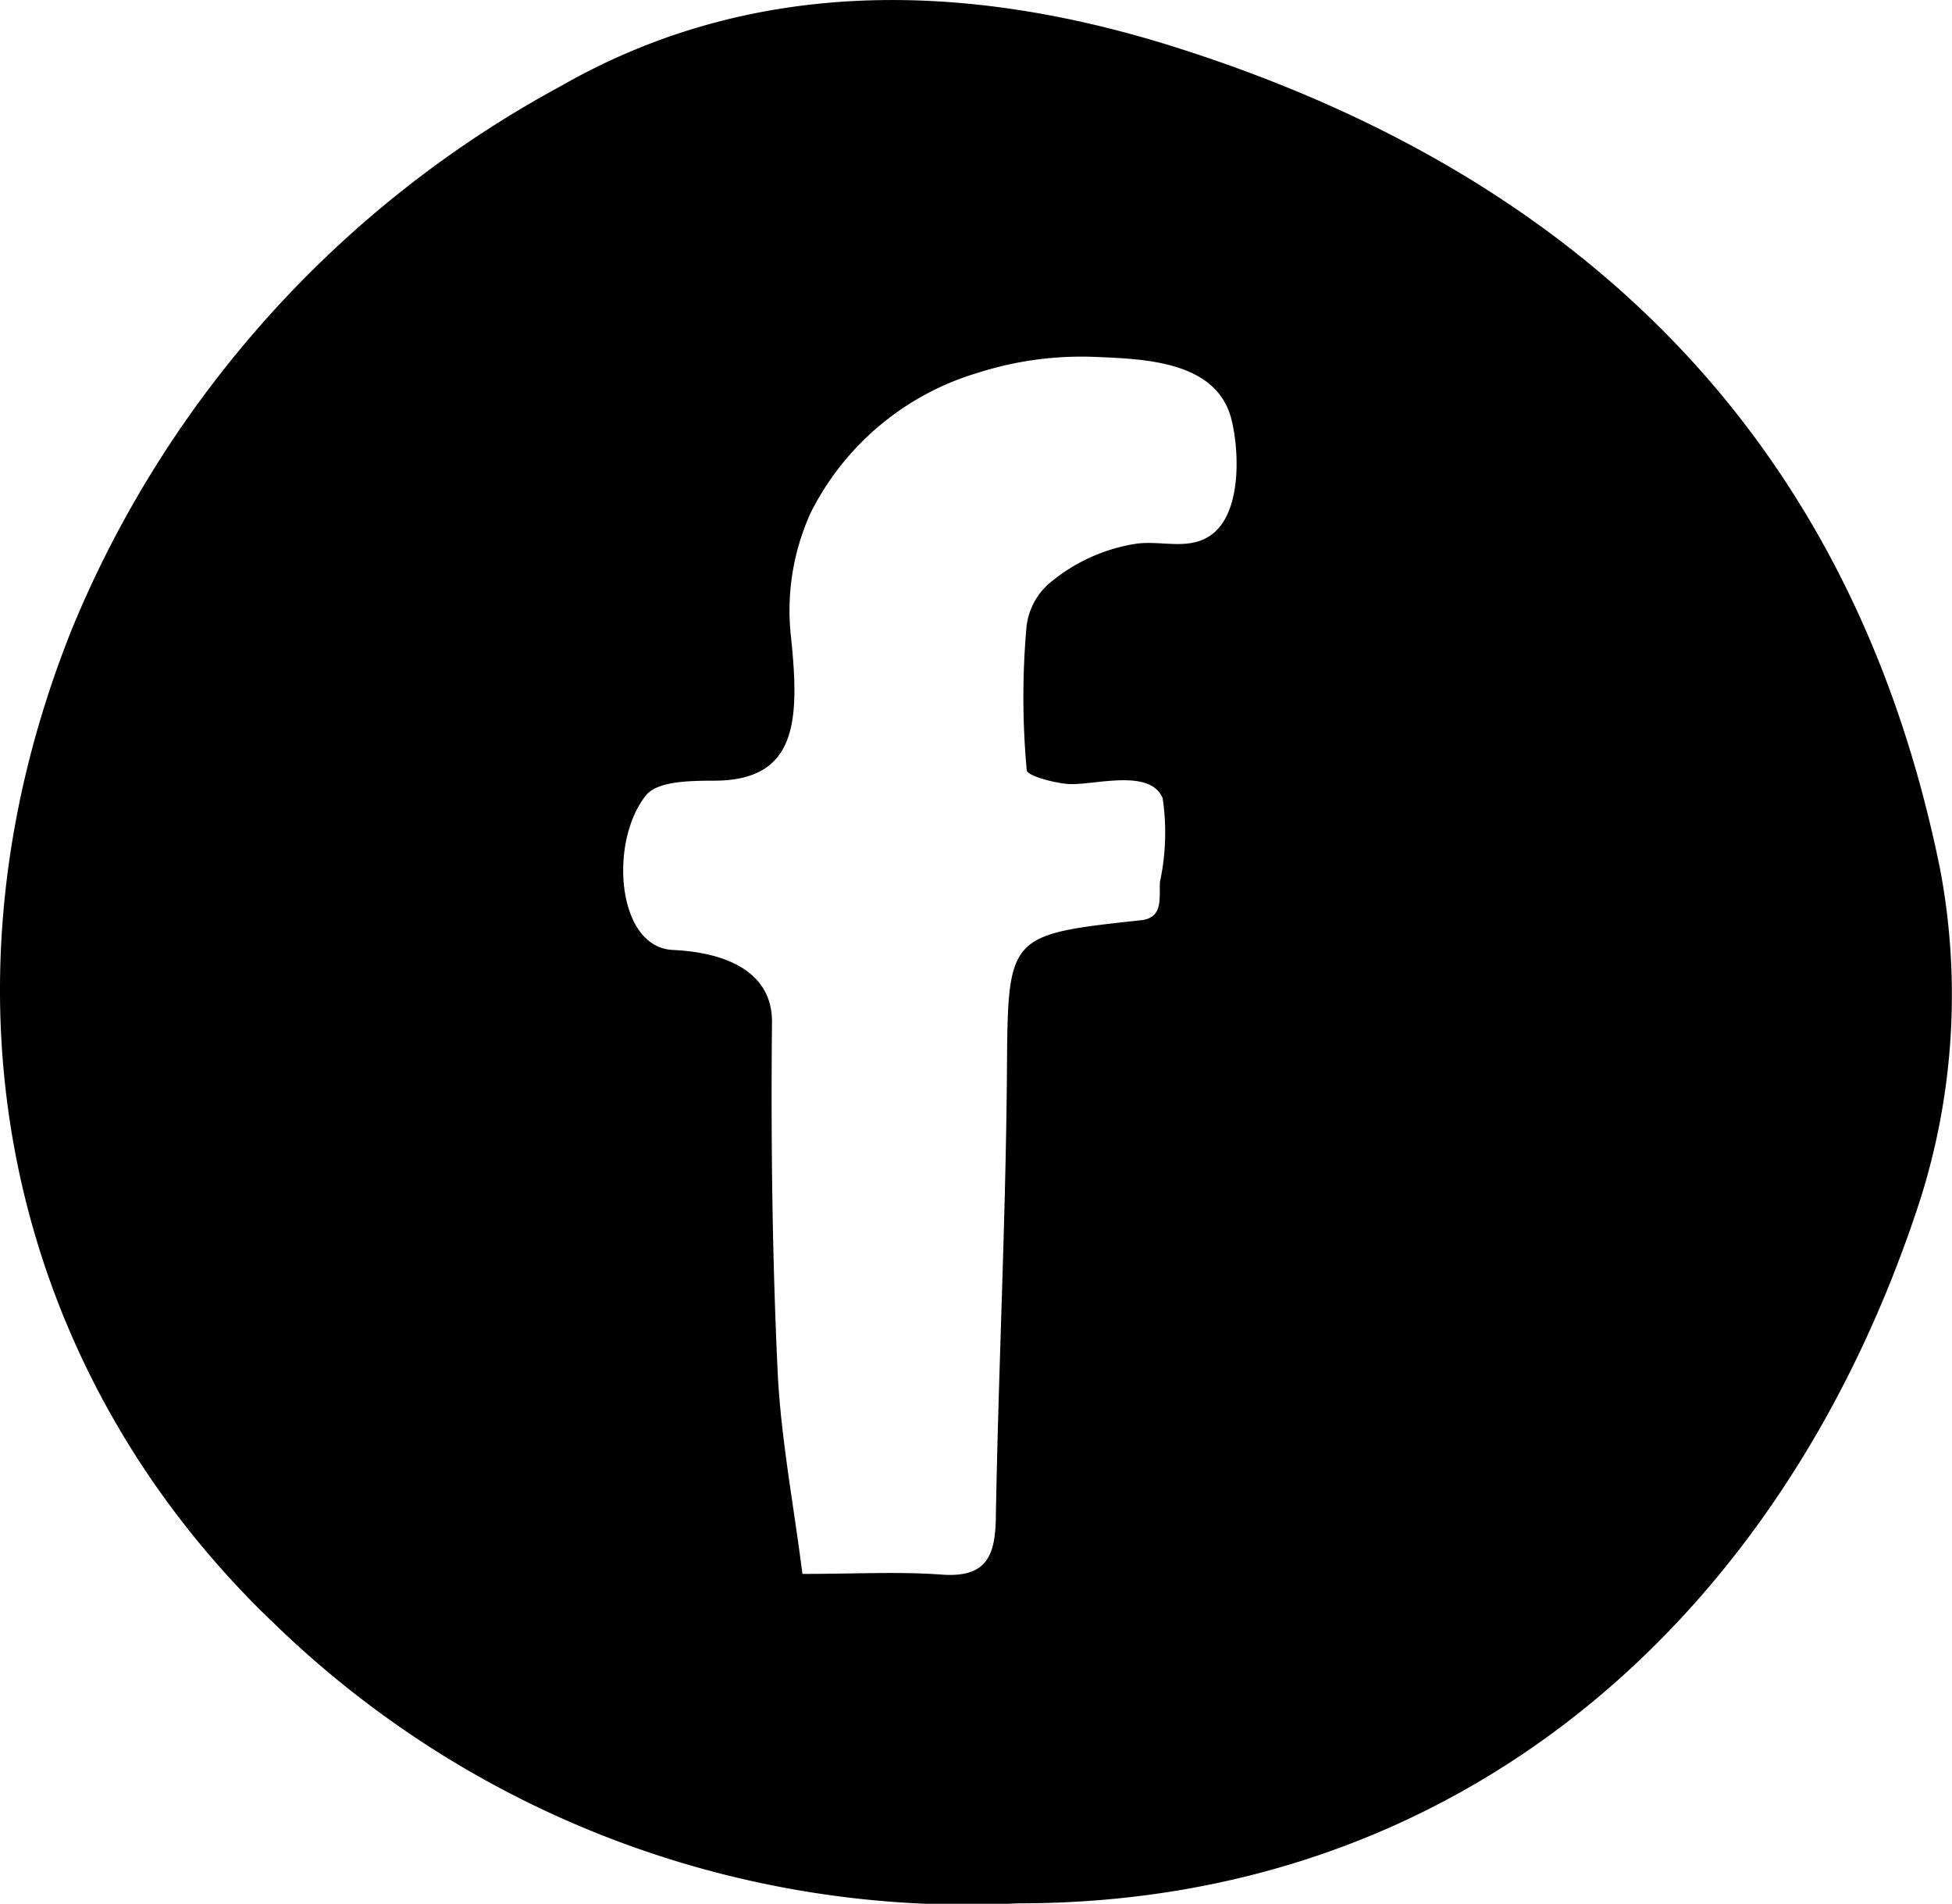 <svg xmlns="http://www.w3.org/2000/svg" width="54.96" height="53.591" viewBox="0 0 54.96 53.591"><path id="facebook-footer" d="M1106.189,158.609c-2.424-11.99-9.988-19.5-21.534-23.152-5.916-1.872-11.929-1.987-17.313,1.1A30.623,30.623,0,0,0,1053.6,151.8c-4.267,10.622-1.589,21.129,5.72,28.068a28,28,0,0,0,20.906,7.838c12.365.015,21.555-7.92,25.411-19.841A19.077,19.077,0,0,0,1106.189,158.609Zm-20.5-9.443c-.644.489-1.444.154-2.177.274a4.953,4.953,0,0,0-2.309,1.029,1.894,1.894,0,0,0-.741,1.316,22.381,22.381,0,0,0,.008,4.026c.006.15.751.355,1.165.386.624.047,2.03-.374,2.537.2a.677.677,0,0,1,.124.2,6.584,6.584,0,0,1-.077,2.361c-.02.473.092,1.006-.53,1.074-3.813.413-3.746.413-3.778,4.37-.035,4.158-.24,8.313-.312,12.471-.019,1.1-.3,1.67-1.529,1.579-1.2-.088-2.421-.019-3.916-.019-.253-1.993-.614-3.859-.7-5.737-.151-3.259-.189-6.527-.157-9.789.014-1.362-1.191-1.964-2.789-2.038s-1.8-3.078-.753-4.359c.328-.4,1.264-.405,1.922-.406,2.343-.006,2.4-1.707,2.154-4.054a6.645,6.645,0,0,1,.561-3.5,7.728,7.728,0,0,1,4.709-3.93,9.562,9.562,0,0,1,3.321-.444c1.385.058,3.406.122,3.813,1.764C1086.456,146.834,1086.519,148.537,1085.689,149.166Z" transform="translate(-1051.561 -134.128)"></path></svg>